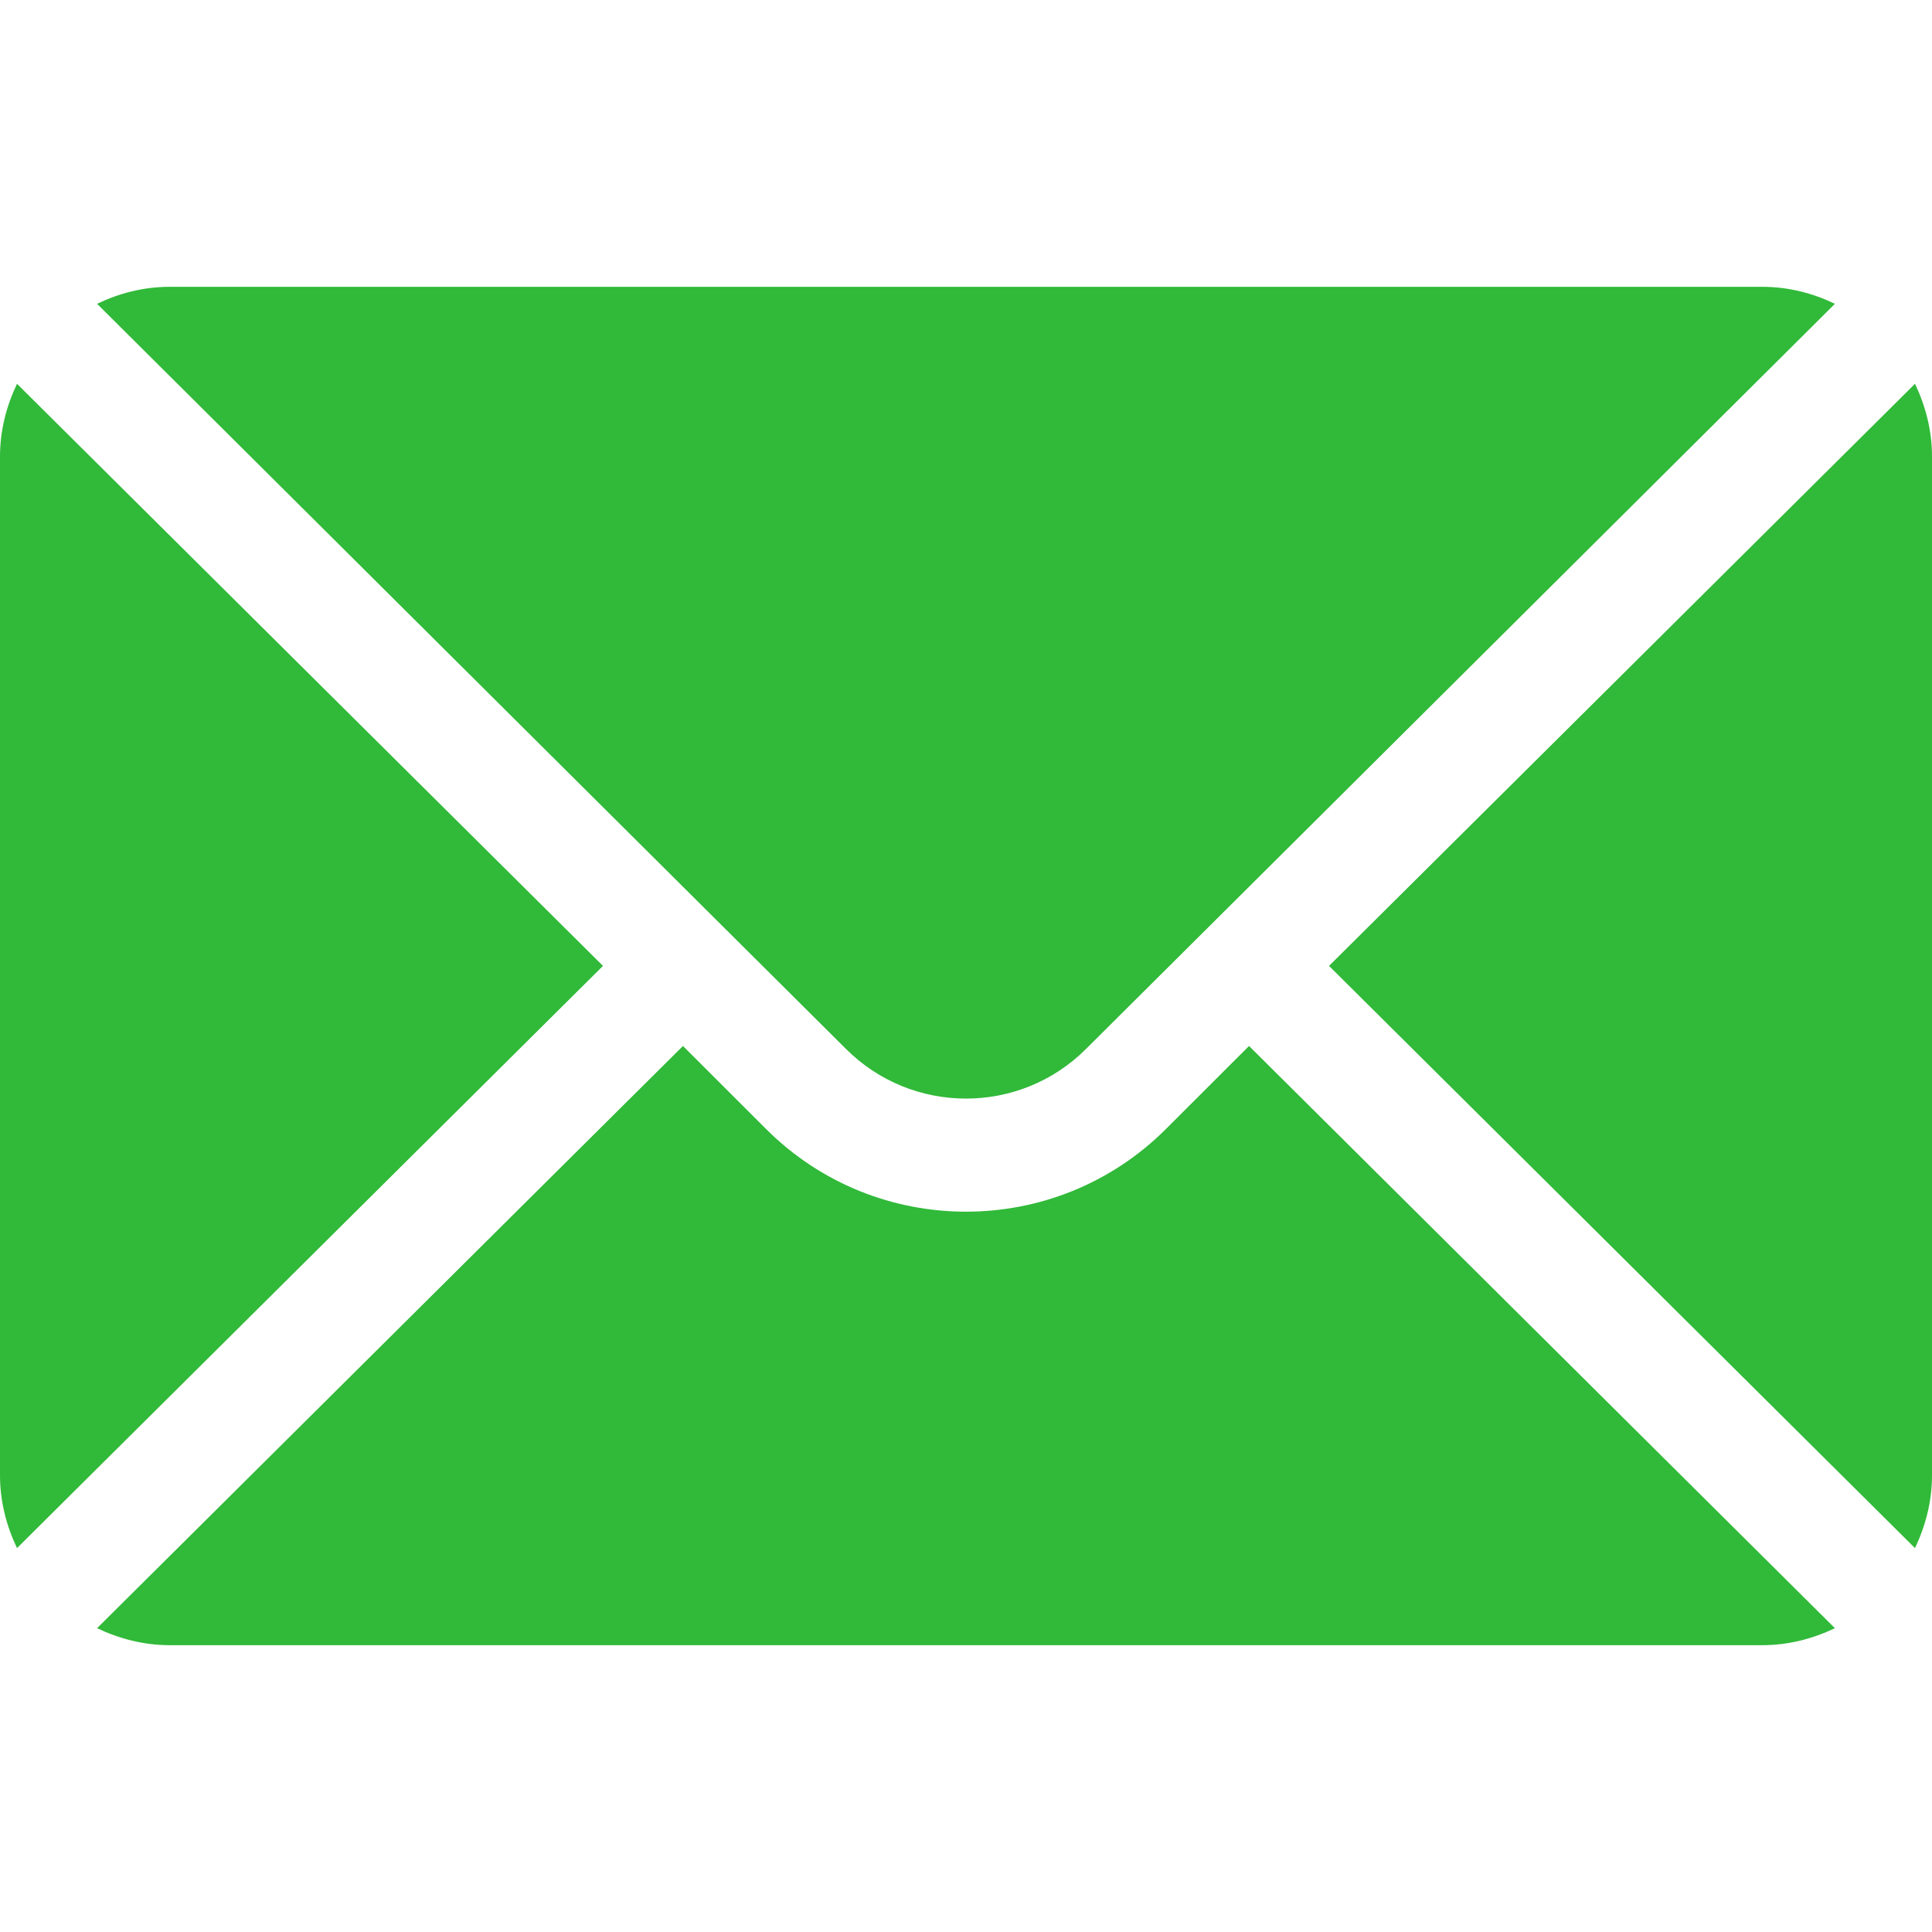 <?xml version="1.0" encoding="UTF-8"?> <svg xmlns="http://www.w3.org/2000/svg" width="20" height="20" viewBox="0 0 20 20" fill="none"><path d="M19.824 3.973L13.758 9.999L19.824 16.026C19.933 15.796 20 15.543 20 15.273V4.726C20 4.455 19.933 4.202 19.824 3.973Z" fill="#31B939"></path><path d="M18.242 2.969H1.758C1.487 2.969 1.234 3.035 1.005 3.145L8.757 10.858C9.443 11.544 10.557 11.544 11.243 10.858L18.995 3.145C18.766 3.035 18.513 2.969 18.242 2.969Z" fill="#31B939"></path><path d="M0.176 3.973C0.067 4.202 0 4.455 0 4.726V15.273C0 15.543 0.067 15.797 0.176 16.026L6.242 9.999L0.176 3.973Z" fill="#31B939"></path><path d="M12.93 10.828L12.071 11.686C10.929 12.829 9.071 12.829 7.929 11.686L7.07 10.828L1.005 16.855C1.234 16.964 1.487 17.031 1.758 17.031H18.242C18.513 17.031 18.766 16.964 18.995 16.855L12.93 10.828Z" fill="#31B939"></path></svg> 